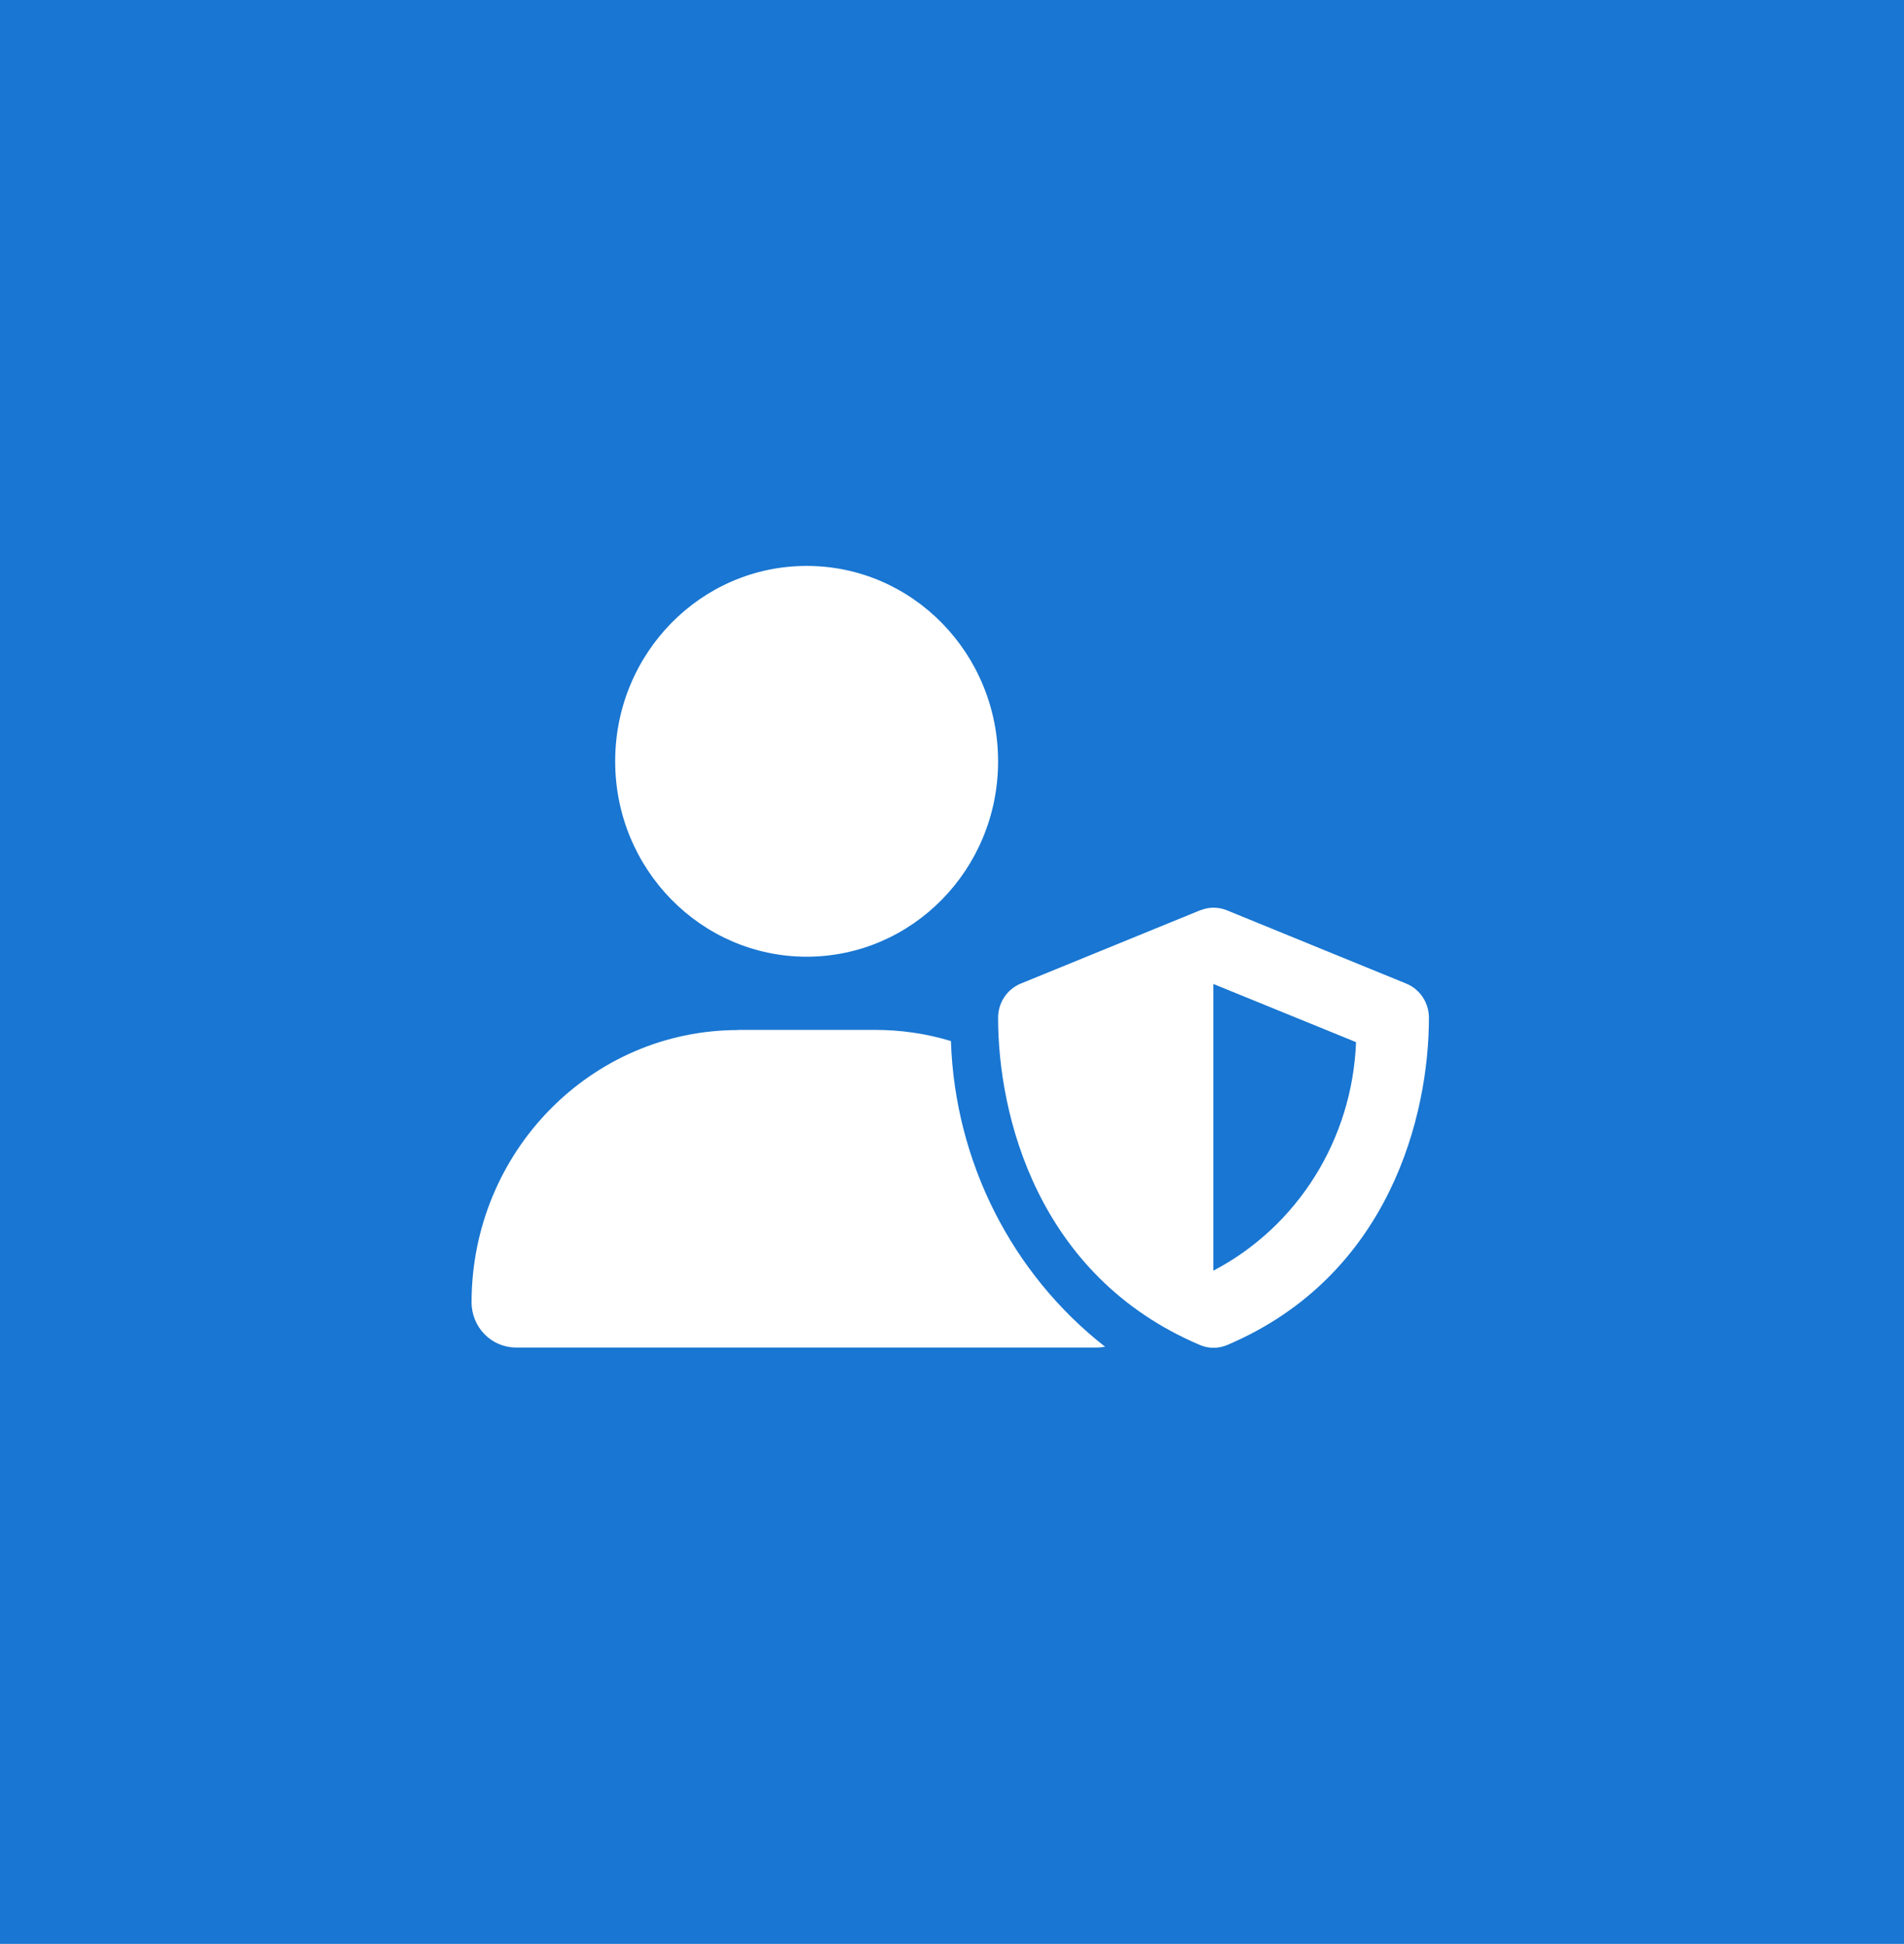 <?xml version="1.0" encoding="UTF-8"?>
<svg id="Layer_2" data-name="Layer 2" xmlns="http://www.w3.org/2000/svg" viewBox="0 0 124.36 126.99">
  <defs>
    <style>
      .cls-1 {
        fill: #fff;
      }

      .cls-2 {
        fill: #1976d2;
      }
    </style>
  </defs>
  <g id="Layer_1-2" data-name="Layer 1">
    <g id="Group_1234" data-name="Group 1234">
      <g id="Group_907" data-name="Group 907">
        <rect id="Rectangle_106-2" data-name="Rectangle 106-2" class="cls-2" width="124.36" height="126.99"/>
      </g>
      <g id="user-shield">
        <path id="user-shield-2" class="cls-1" d="m52.68,62.5c6.91,0,12.51-5.71,12.51-12.76,0-7.05-5.59-12.77-12.5-12.77-6.91,0-12.51,5.71-12.51,12.76,0,0,0,0,0,0,0,7.05,5.6,12.76,12.5,12.77Zm-4.46,4.79c-9.62,0-17.41,7.96-17.42,17.78,0,0,0,0,0,0,0,1.64,1.3,2.96,2.9,2.96h37.96c.17,0,.35-.02.52-.05-6.11-4.78-9.81-12.11-10.07-19.97-1.61-.49-3.28-.73-4.95-.73h-8.94Zm30.16-7.82l-11.72,4.79c-.89.37-1.47,1.25-1.47,2.23,0,6.31,2.53,16.84,13.17,21.37.58.25,1.23.25,1.81,0,10.63-4.53,13.16-15.05,13.16-21.37,0-.98-.58-1.86-1.47-2.23l-11.72-4.79c-.56-.23-1.19-.23-1.75,0h0Zm10.19,8.61c-.24,6.33-3.8,12.04-9.32,14.93v-18.73l9.32,3.8Z"/>
      </g>
    </g>
  </g>
</svg>